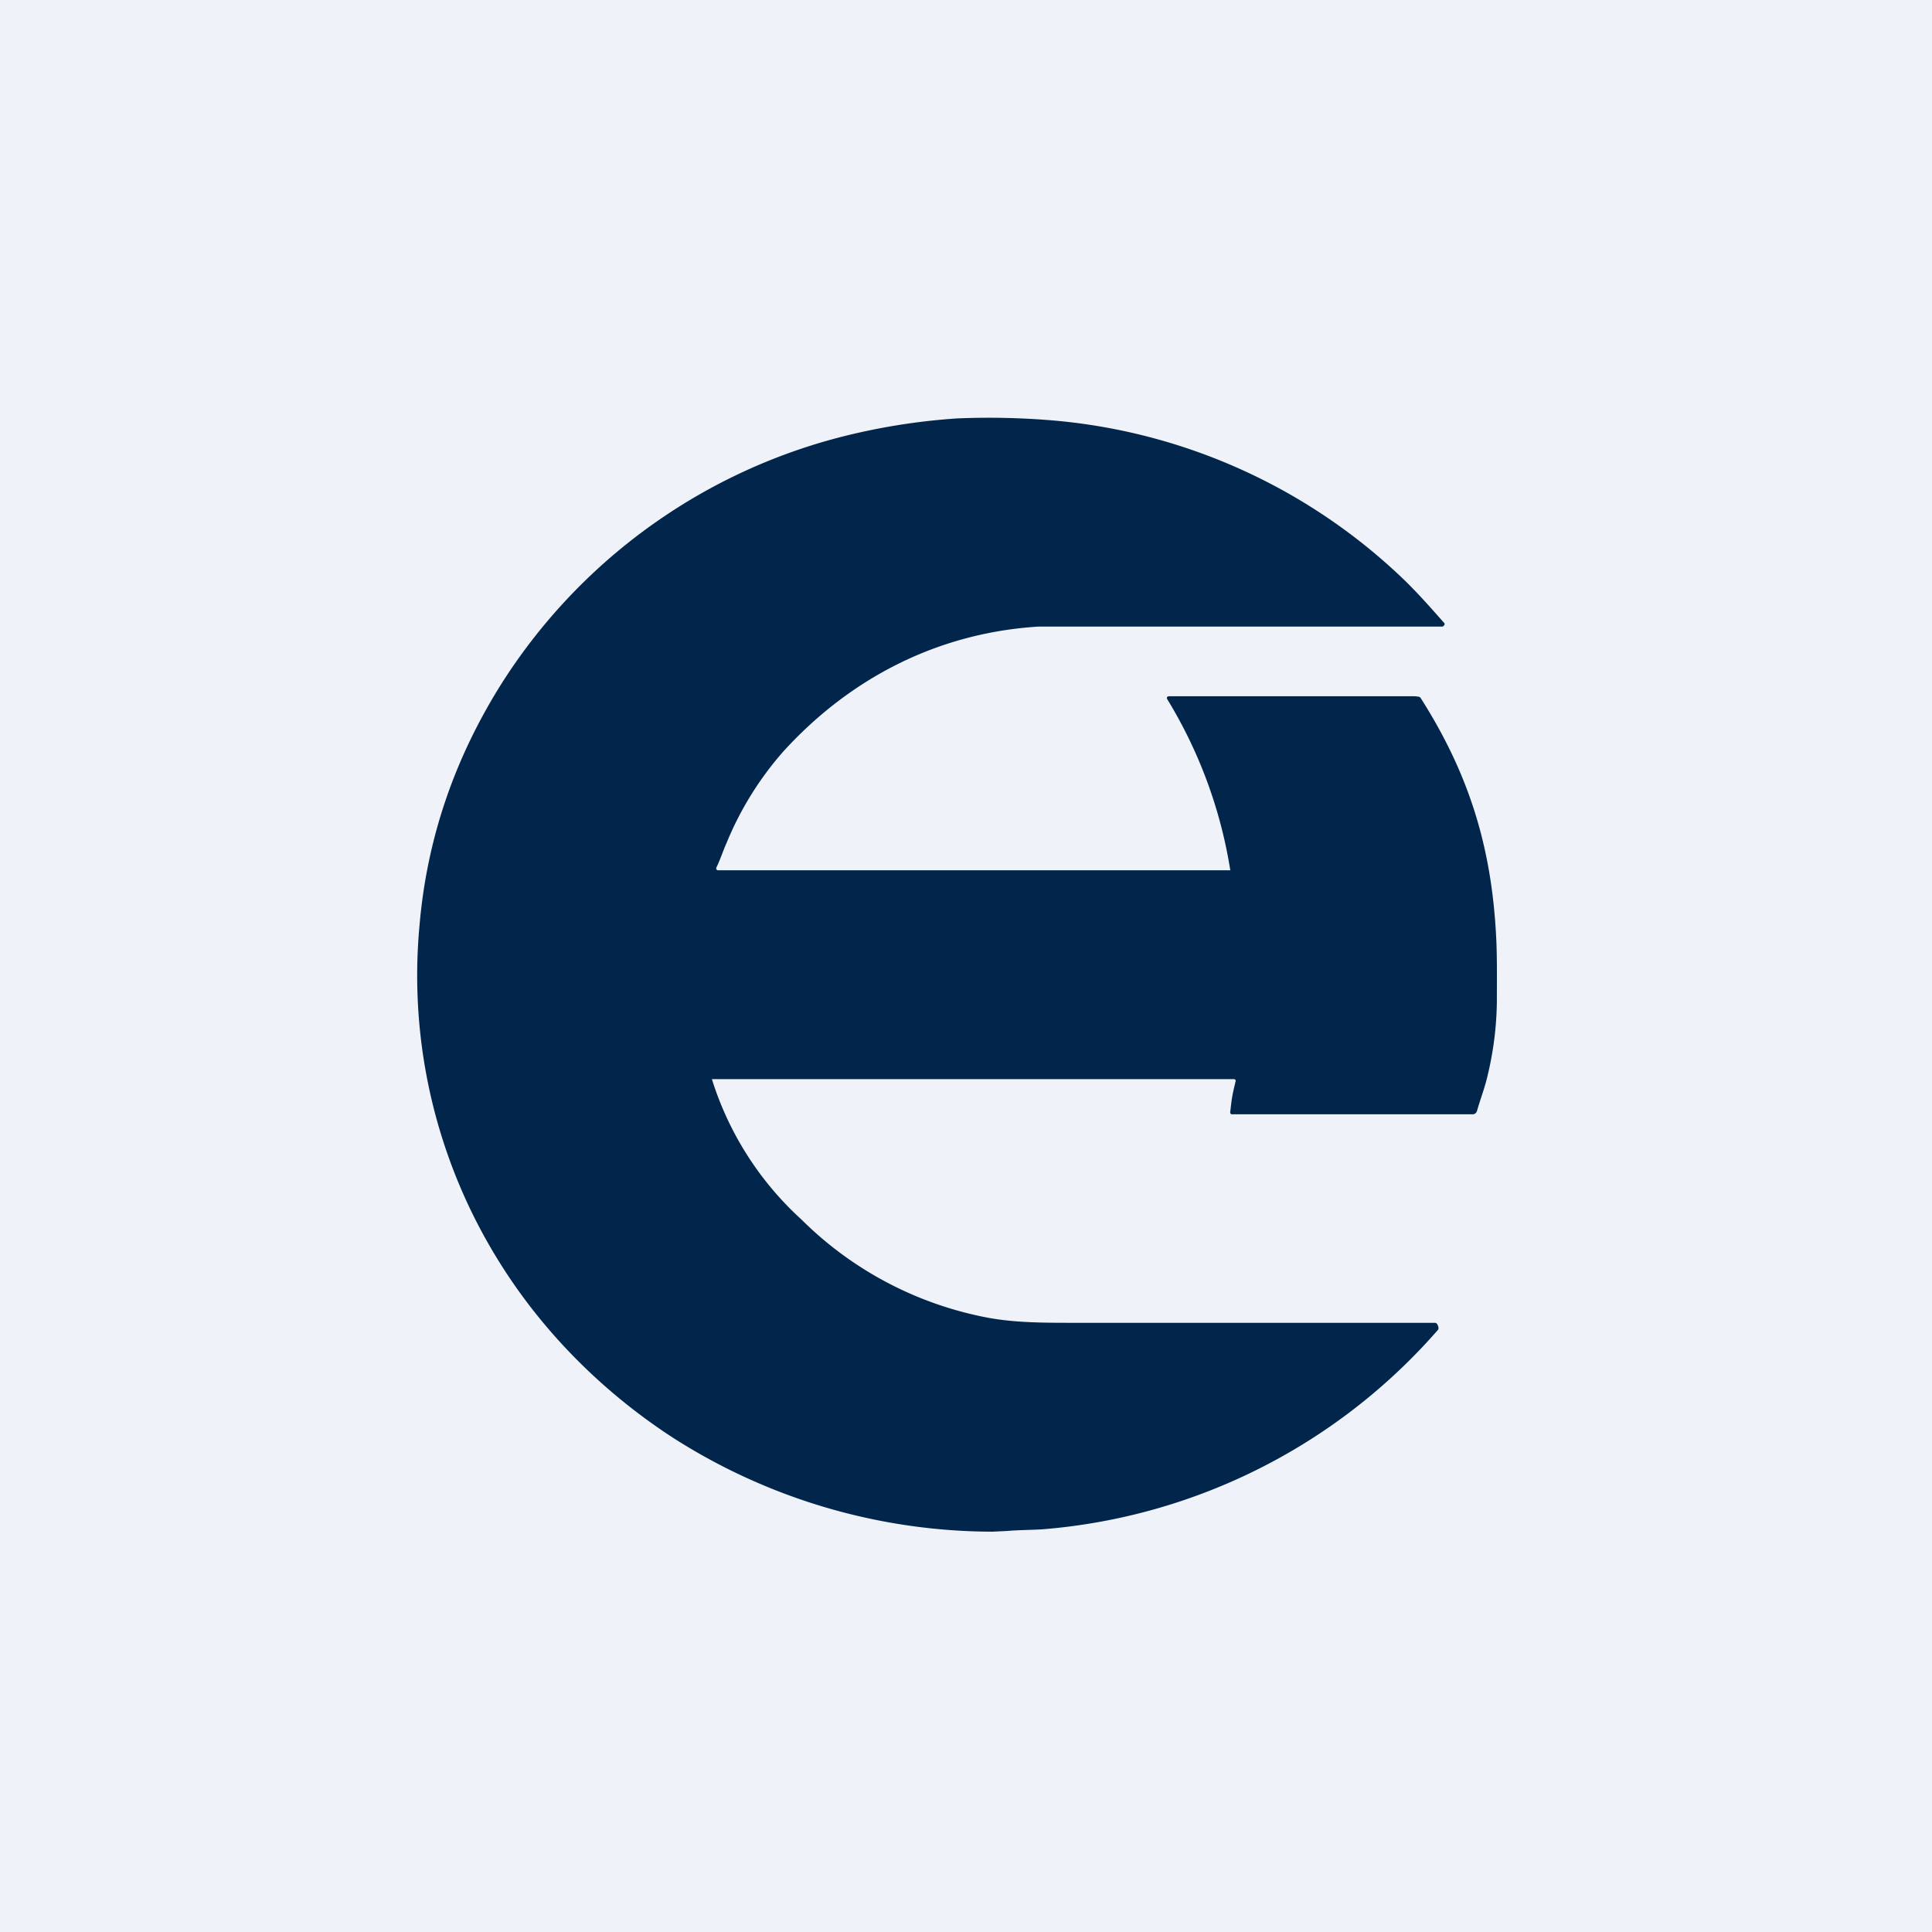 <?xml version="1.0" encoding="UTF-8"?>
<!-- generated by Finnhub -->
<svg viewBox="0 0 55.5 55.5" xmlns="http://www.w3.org/2000/svg">
<path d="M 0,0 H 55.5 V 55.5 H 0 Z" fill="rgb(239, 242, 248)"/>
<path d="M 35.34,24.985 A 13.47,13.47 0 0,0 33.54,20.1 C 33.5,20.04 33.52,20 33.6,20 H 40.53 C 40.62,20 40.7,20 40.77,20.02 C 40.79,20.02 40.8,20.04 40.81,20.05 C 42.21,22.25 42.85,24.35 42.98,26.92 C 43.01,27.49 43,28.16 43,28.78 A 9.5,9.5 0 0,1 42.74,30.87 C 42.66,31.23 42.54,31.53 42.43,31.91 C 42.41,31.97 42.37,32.01 42.3,32.01 H 35.38 A 0.05,0.05 0 0,1 35.35,31.99 L 35.34,31.97 V 31.95 C 35.39,31.51 35.39,31.51 35.49,31.08 C 35.51,31.04 35.49,31 35.44,31 H 20.45 A 9.14,9.14 0 0,0 23.02,35.03 A 10.3,10.3 0 0,0 28.36,37.85 C 29.16,38 29.99,38 30.86,38 H 41.23 C 41.29,38 41.35,38.15 41.31,38.2 A 16.86,16.86 0 0,1 29.97,43.93 C 29.7,43.95 29.27,43.95 28.93,43.98 L 28.51,44 A 17.07,17.07 0 0,1 19.33,41.3 C 17.33,40 15.61,38.28 14.36,36.28 A 15.53,15.53 0 0,1 12.05,26.6 C 12.26,24.11 13.05,21.8 14.4,19.65 A 16.37,16.37 0 0,1 24.09,12.57 C 25.17,12.29 26.3,12.1 27.49,12.02 A 21.9,21.9 0 0,1 30.02,12.06 A 16.6,16.6 0 0,1 40.36,16.68 C 40.73,17.04 41.12,17.48 41.49,17.9 C 41.52,17.93 41.47,18 41.43,18 H 29.83 C 26.94,18.18 24.42,19.48 22.5,21.59 A 9.33,9.33 0 0,0 20.87,24.22 C 20.77,24.44 20.69,24.7 20.58,24.92 A 0.05,0.05 0 0,0 20.58,24.97 A 0.05,0.05 0 0,0 20.63,25 H 35.35 Z" fill="rgb(1, 37, 75)"/>
</svg>

